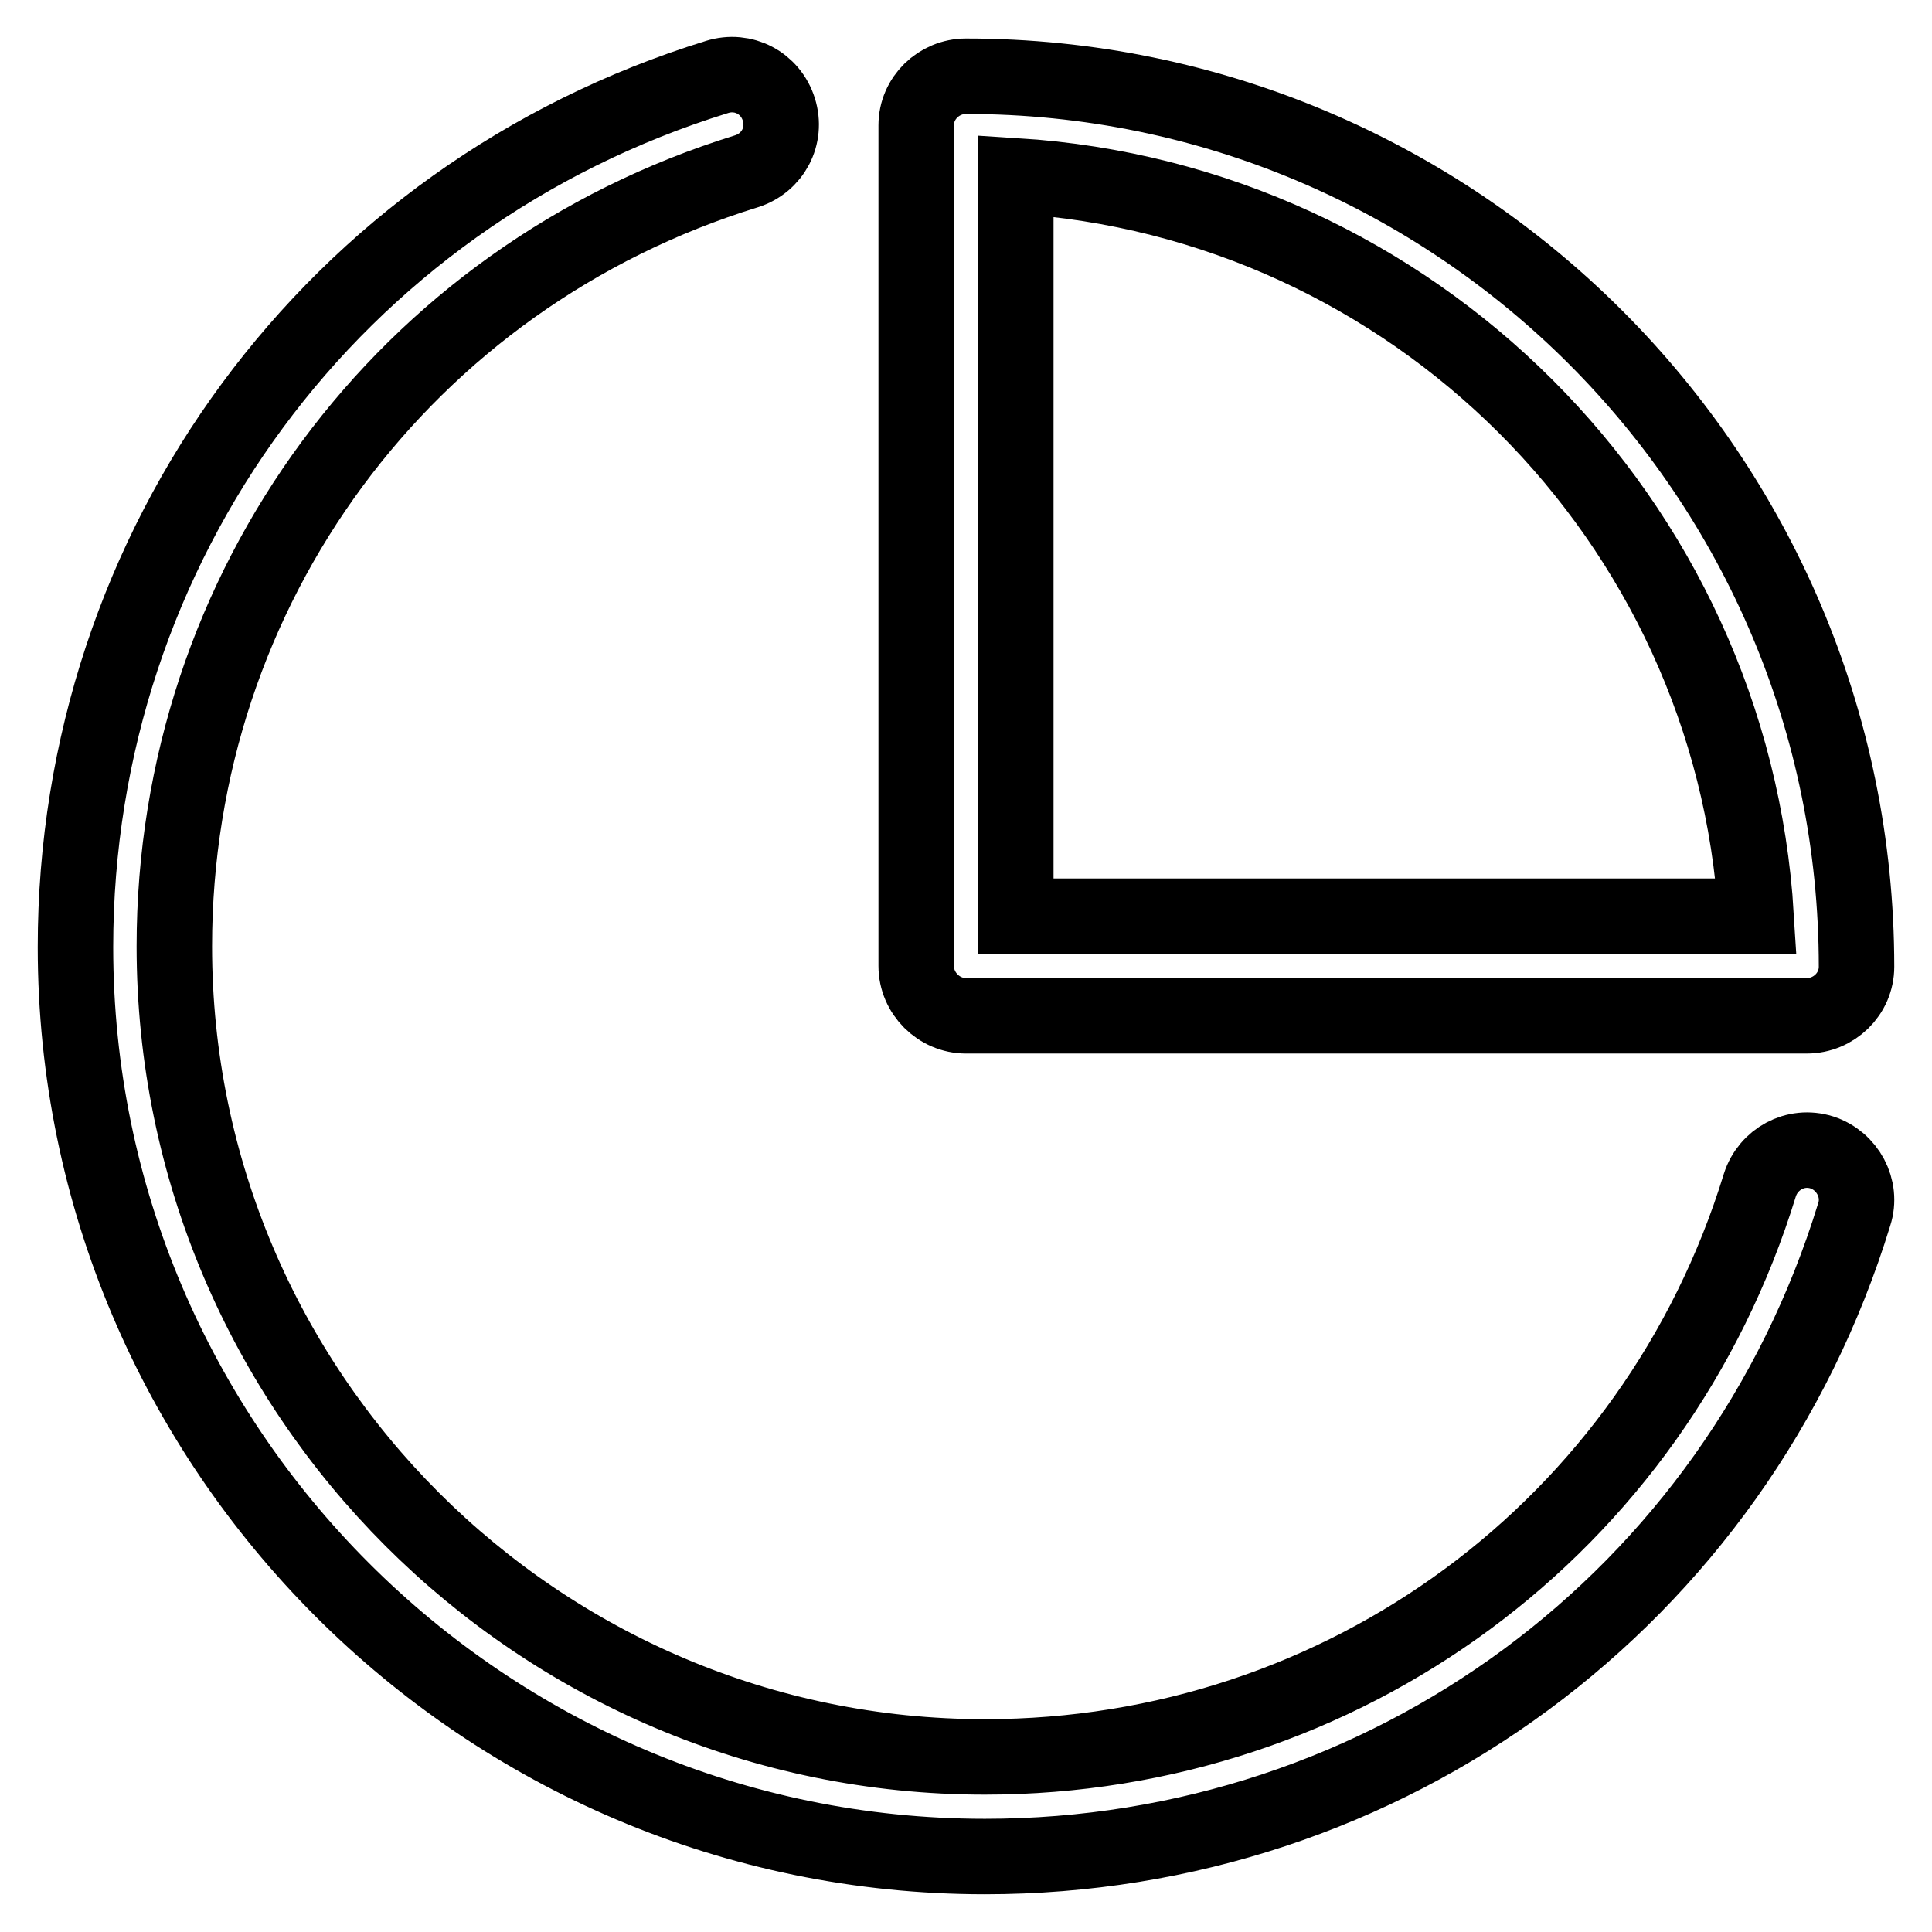 <?xml version="1.0" encoding="utf-8"?>
<!-- Svg Vector Icons : http://www.onlinewebfonts.com/icon -->
<!DOCTYPE svg PUBLIC "-//W3C//DTD SVG 1.1//EN" "http://www.w3.org/Graphics/SVG/1.1/DTD/svg11.dtd">
<svg version="1.1" xmlns="http://www.w3.org/2000/svg" xmlns:xlink="http://www.w3.org/1999/xlink" x="0px" y="0px" viewBox="0 0 256 256" enable-background="new 0 0 256 256" xml:space="preserve">
<g> <path stroke-width="10" fill-opacity="0" stroke="#000000"  d="M128,134.6h111.4c3.6,0,6.6-2.9,6.6-6.5c0,0,0,0,0,0c0-65.1-52.9-118-118-118c-3.6,0-6.6,2.9-6.6,6.5 c0,0,0,0,0,0V128C121.4,131.6,124.4,134.6,128,134.6C128,134.6,128,134.6,128,134.6z M134.6,23.3c52.6,3.3,94.9,45.5,98.1,98.1 h-98.1V23.3z"/> <path stroke-width="10" fill-opacity="0" stroke="#000000"  d="M241.4,152.7c-3.5-1.1-7.1,0.9-8.2,4.3c-13.9,45.3-55.2,75.8-102.7,75.8c-59.2,0-107.4-48.2-107.4-107.4 c0-47.5,30.5-88.7,75.8-102.7c3.5-1.1,5.4-4.7,4.3-8.2c-1.1-3.5-4.7-5.4-8.2-4.3C44.2,25.9,10,72.2,10,125.5 C10,191.9,64.1,246,130.5,246c53.3,0,99.6-34.2,115.2-85.1C246.8,157.5,244.8,153.8,241.4,152.7L241.4,152.7z"/></g>
</svg>